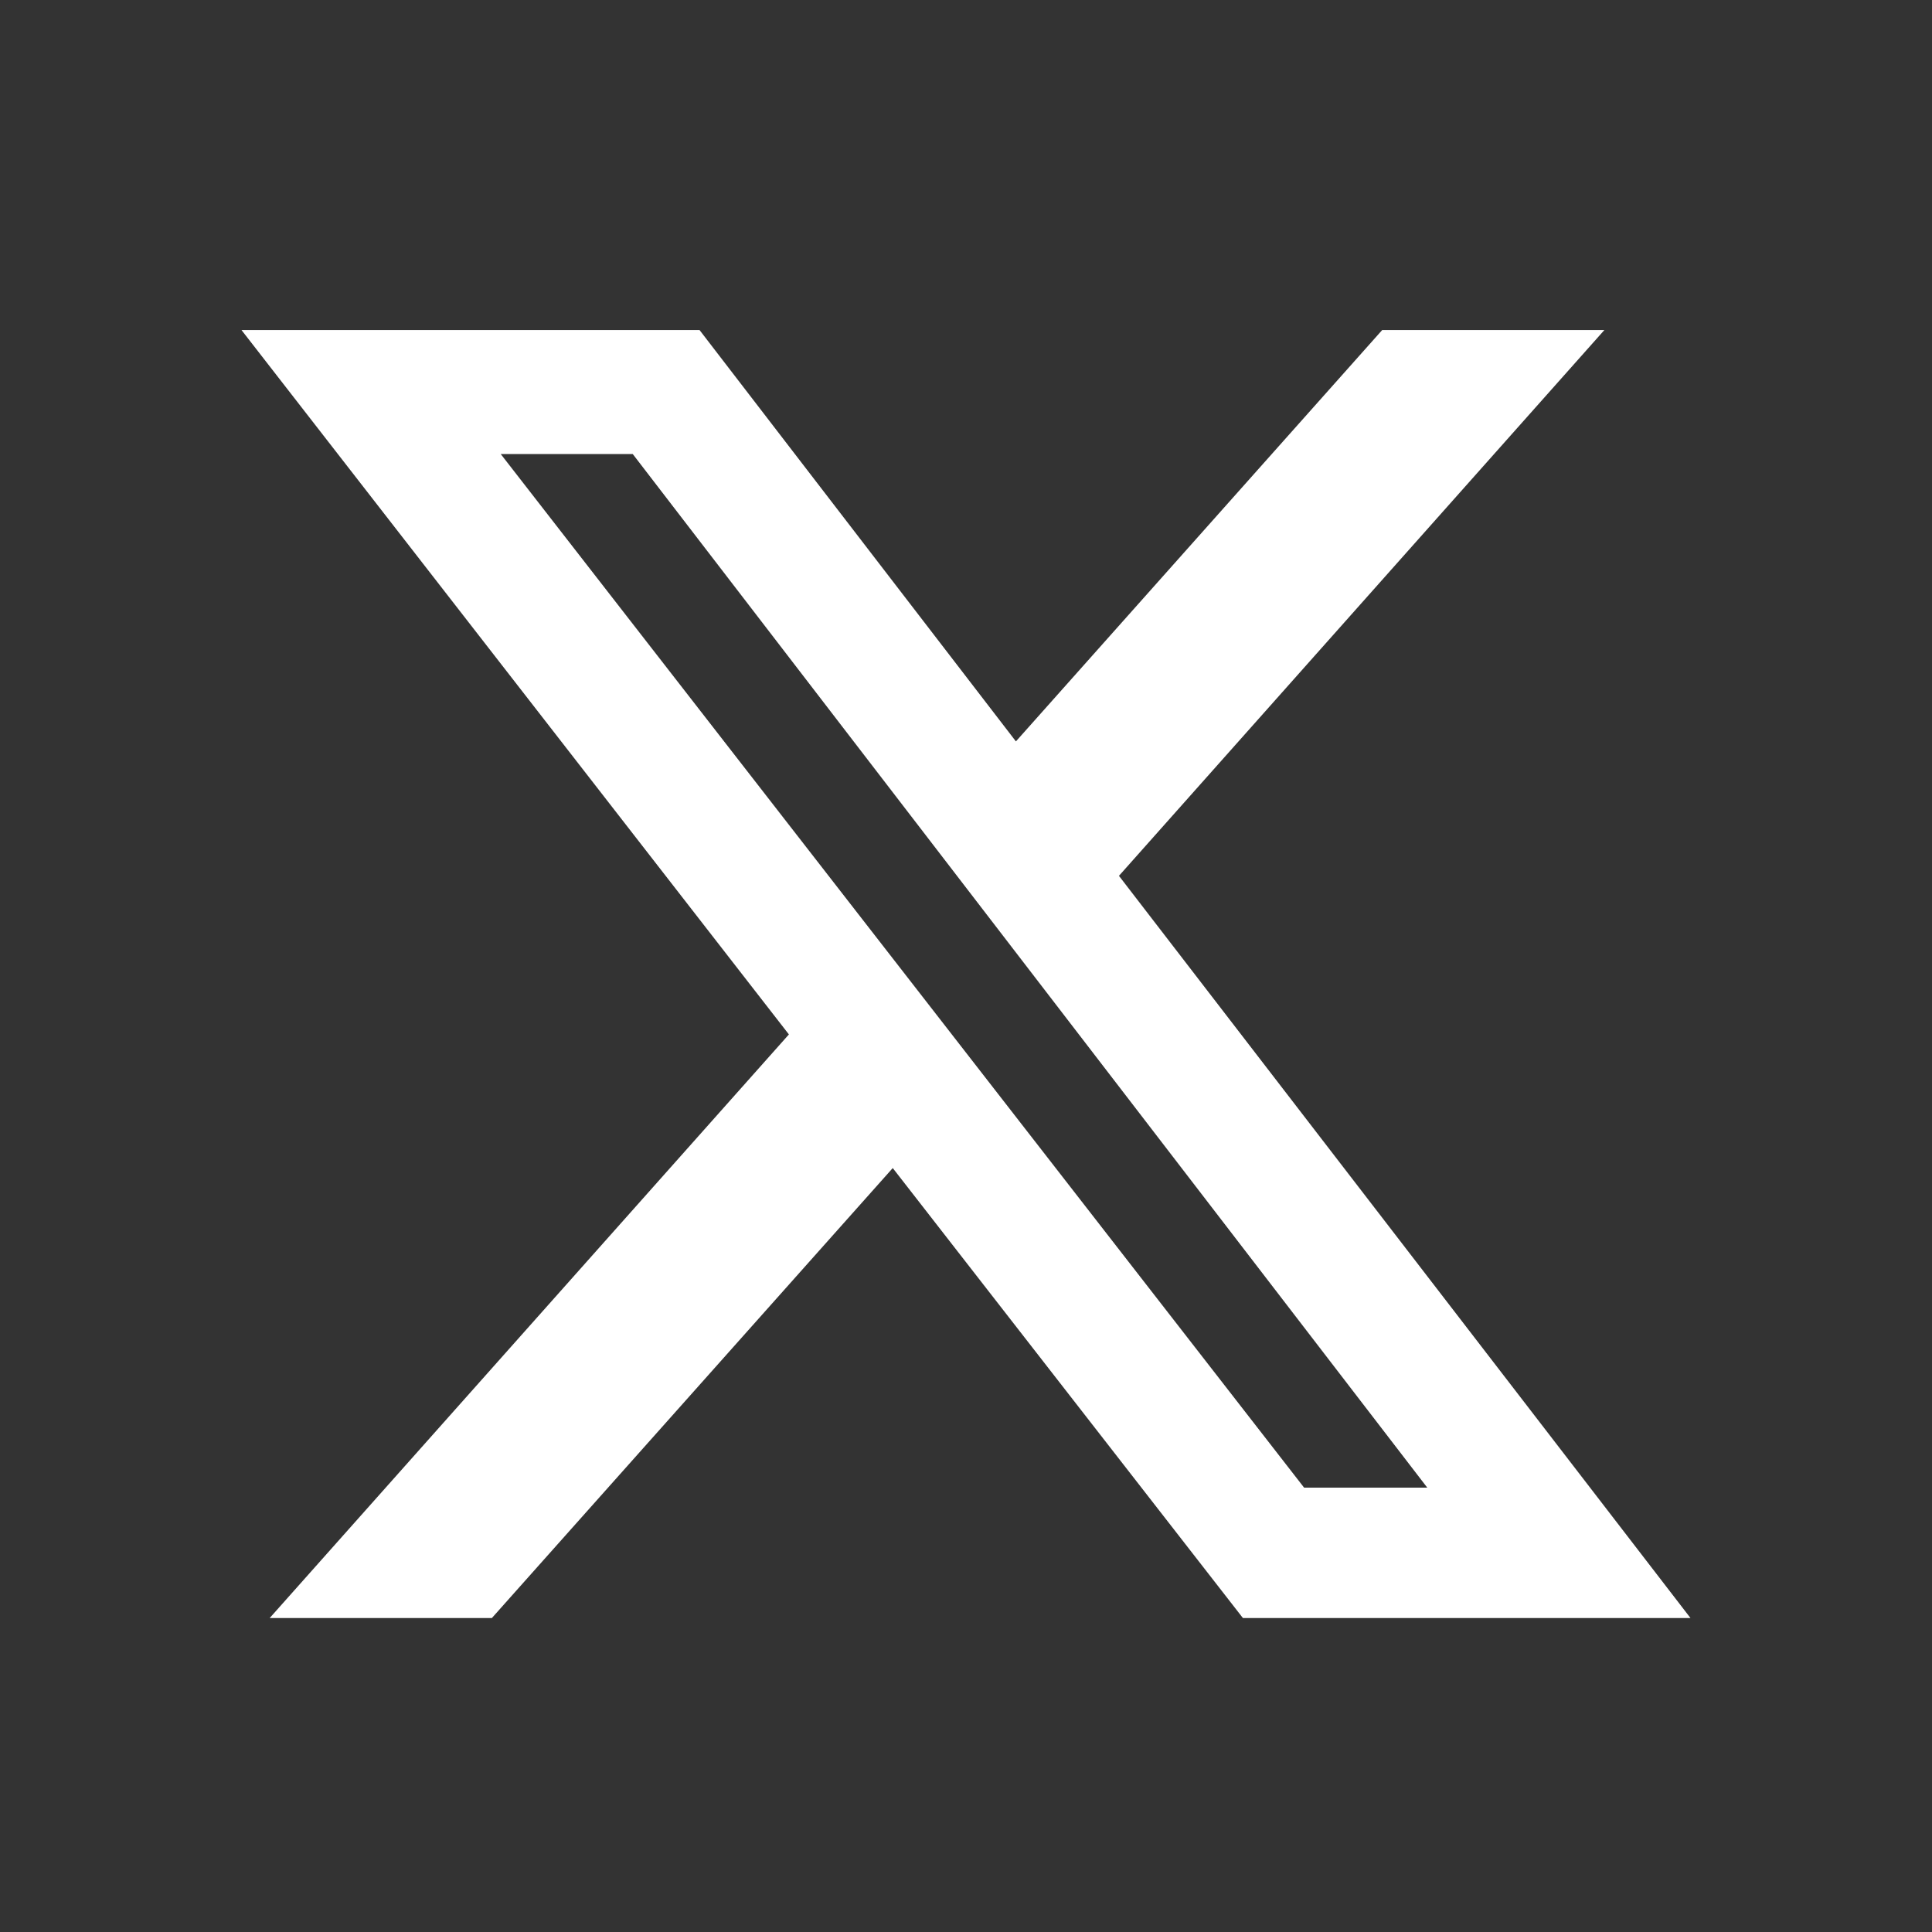 <svg width="24" height="24" viewBox="0 0 24 24" fill="none" xmlns="http://www.w3.org/2000/svg" xmlns:xlink="http://www.w3.org/1999/xlink">
	<rect x="0" y="0" width="24" height="24" fill="#333333" stroke="none"/>
	<desc>
			Created with Pixso.
	</desc>
	<defs>
		<clipPath id="clip2_6226">
			<rect id="Icon / X" width="24" height="24" transform="translate(0 -0.139)" fill="white" fill-opacity="0"/>
		</clipPath>
	</defs>
	<rect id="Icon / X" width="24" height="24" transform="translate(0 -0.139)" fill="#FFFFFF" fill-opacity="0"/>
	<g clip-path="url(#clip2_6226)">
		<path id="Vector" d="M17.17 4.1L19.93 4.1L13.9 10.88L21 20.1L15.44 20.1L11.09 14.51L6.11 20.1L3.35 20.1L9.8 12.85L3 4.1L8.69 4.1L12.62 9.21L17.17 4.1ZM16.2 18.48L17.73 18.48L7.86 5.64L6.22 5.64L16.2 18.48Z" fill="#FFFFFF" fill-opacity="1" fill-rule="nonzero"/>
	</g>
</svg>
